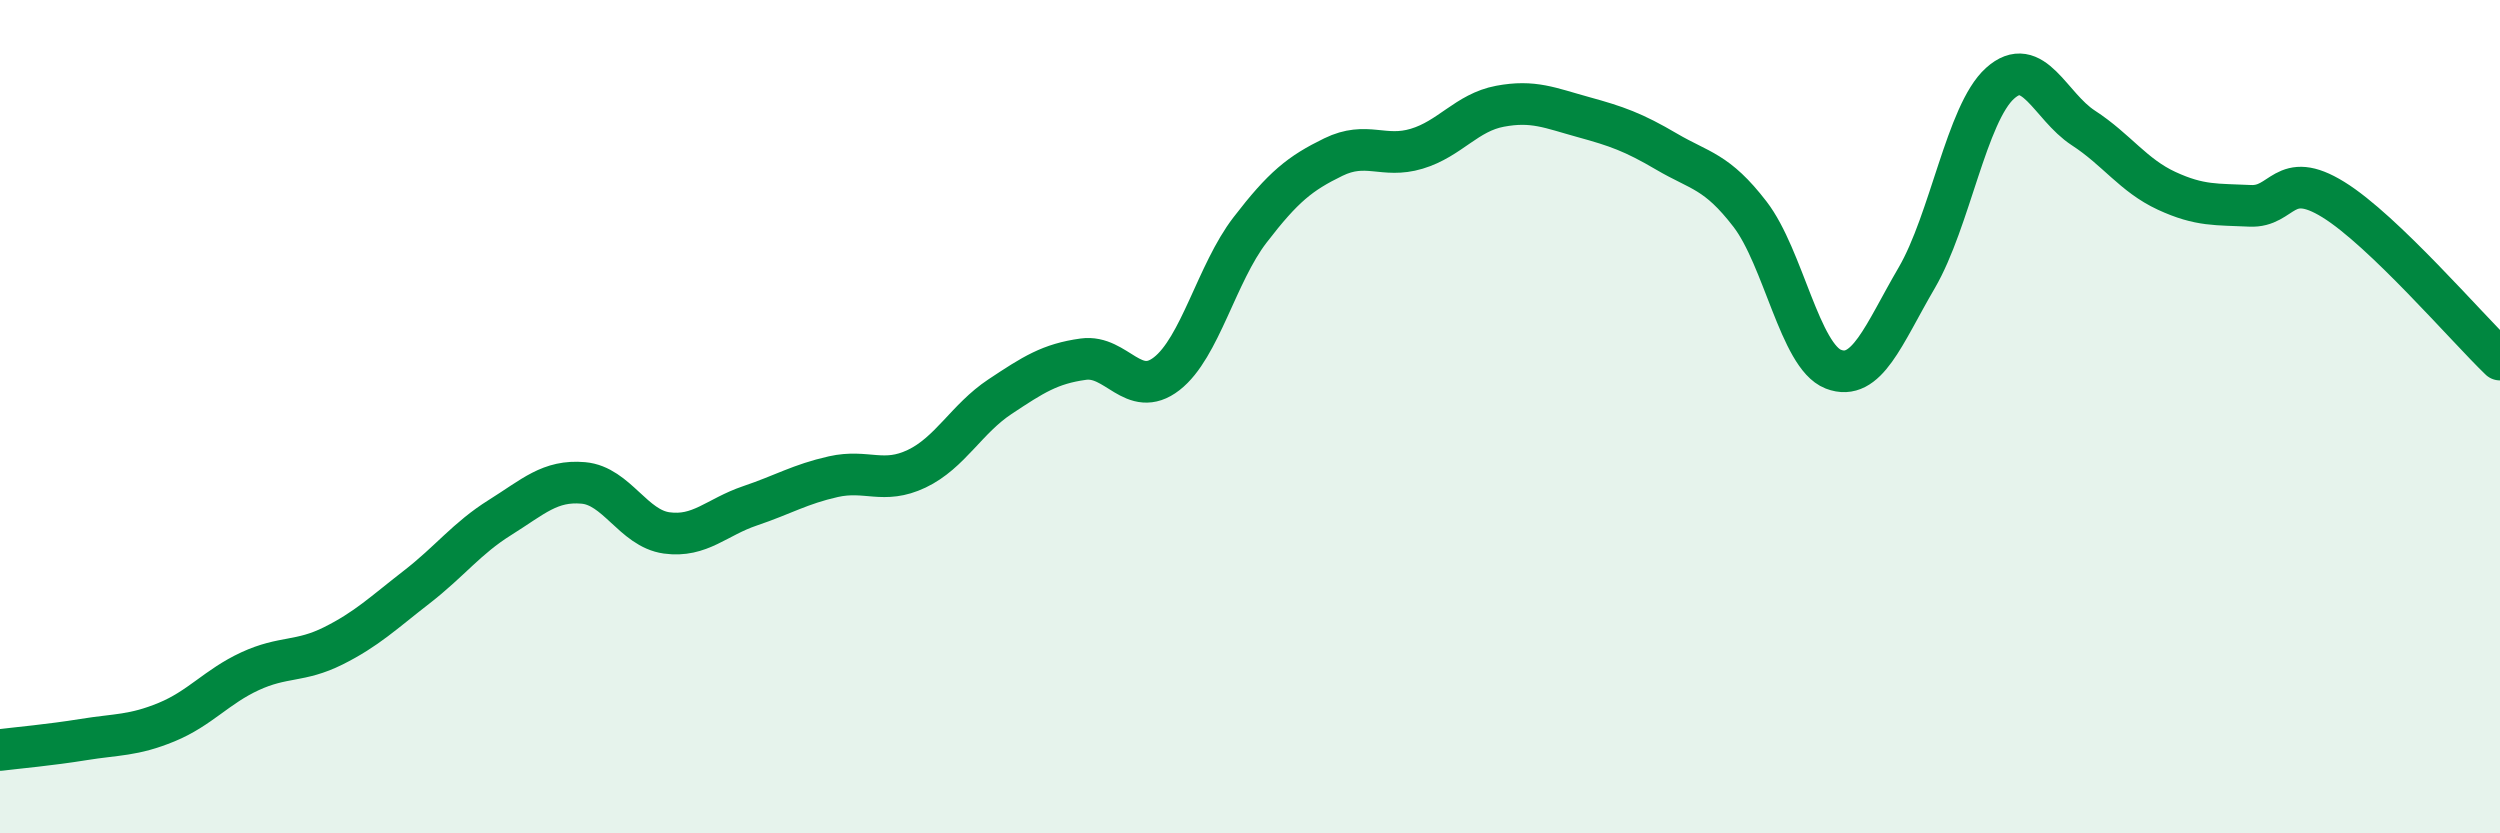 
    <svg width="60" height="20" viewBox="0 0 60 20" xmlns="http://www.w3.org/2000/svg">
      <path
        d="M 0,18 C 0.4,17.95 1.2,17.88 2,17.75 C 2.8,17.62 3.2,17.66 4,17.33 C 4.8,17 5.2,16.48 6,16.11 C 6.8,15.74 7.2,15.9 8,15.5 C 8.8,15.1 9.2,14.71 10,14.09 C 10.8,13.47 11.2,12.92 12,12.42 C 12.8,11.92 13.2,11.52 14,11.59 C 14.8,11.66 15.2,12.68 16,12.79 C 16.8,12.9 17.2,12.41 18,12.14 C 18.8,11.87 19.2,11.62 20,11.44 C 20.8,11.26 21.2,11.63 22,11.25 C 22.8,10.87 23.2,10.05 24,9.52 C 24.8,8.99 25.2,8.73 26,8.62 C 26.8,8.51 27.2,9.59 28,8.97 C 28.8,8.35 29.2,6.56 30,5.52 C 30.8,4.48 31.2,4.16 32,3.77 C 32.8,3.38 33.2,3.81 34,3.57 C 34.8,3.33 35.2,2.7 36,2.55 C 36.8,2.4 37.2,2.59 38,2.81 C 38.8,3.03 39.2,3.17 40,3.64 C 40.8,4.11 41.2,4.1 42,5.14 C 42.8,6.18 43.2,8.55 44,8.86 C 44.8,9.17 45.2,8.04 46,6.67 C 46.8,5.3 47.2,2.72 48,2 C 48.8,1.28 49.2,2.55 50,3.07 C 50.8,3.59 51.2,4.21 52,4.58 C 52.8,4.95 53.2,4.9 54,4.94 C 54.8,4.98 54.8,4.05 56,4.79 C 57.2,5.53 59.2,7.86 60,8.63L60 20L0 20Z"
        fill="#008740"
        opacity="0.1"
        stroke-linecap="round"
        stroke-linejoin="round"
      />
      <path
        d="M 0,18 C 0.4,17.95 1.2,17.88 2,17.75 C 2.8,17.62 3.2,17.66 4,17.33 C 4.8,17 5.2,16.48 6,16.11 C 6.8,15.74 7.2,15.9 8,15.5 C 8.8,15.1 9.2,14.71 10,14.09 C 10.8,13.47 11.2,12.92 12,12.42 C 12.8,11.92 13.2,11.52 14,11.59 C 14.8,11.66 15.2,12.68 16,12.79 C 16.8,12.9 17.2,12.41 18,12.14 C 18.8,11.87 19.2,11.62 20,11.44 C 20.8,11.26 21.2,11.63 22,11.25 C 22.8,10.87 23.2,10.05 24,9.52 C 24.8,8.99 25.2,8.73 26,8.62 C 26.8,8.51 27.2,9.59 28,8.97 C 28.8,8.35 29.2,6.56 30,5.52 C 30.8,4.48 31.2,4.16 32,3.77 C 32.8,3.38 33.2,3.81 34,3.57 C 34.8,3.33 35.2,2.7 36,2.55 C 36.8,2.4 37.2,2.59 38,2.81 C 38.8,3.03 39.2,3.17 40,3.64 C 40.8,4.11 41.2,4.1 42,5.14 C 42.8,6.18 43.2,8.55 44,8.86 C 44.8,9.17 45.2,8.04 46,6.67 C 46.8,5.3 47.2,2.72 48,2 C 48.8,1.28 49.2,2.55 50,3.07 C 50.8,3.59 51.2,4.21 52,4.58 C 52.8,4.95 53.2,4.9 54,4.94 C 54.8,4.98 54.8,4.05 56,4.79 C 57.2,5.53 59.2,7.86 60,8.63"
        stroke="#008740"
        stroke-width="1"
        fill="none"
        stroke-linecap="round"
        stroke-linejoin="round"
      />
    </svg>
  